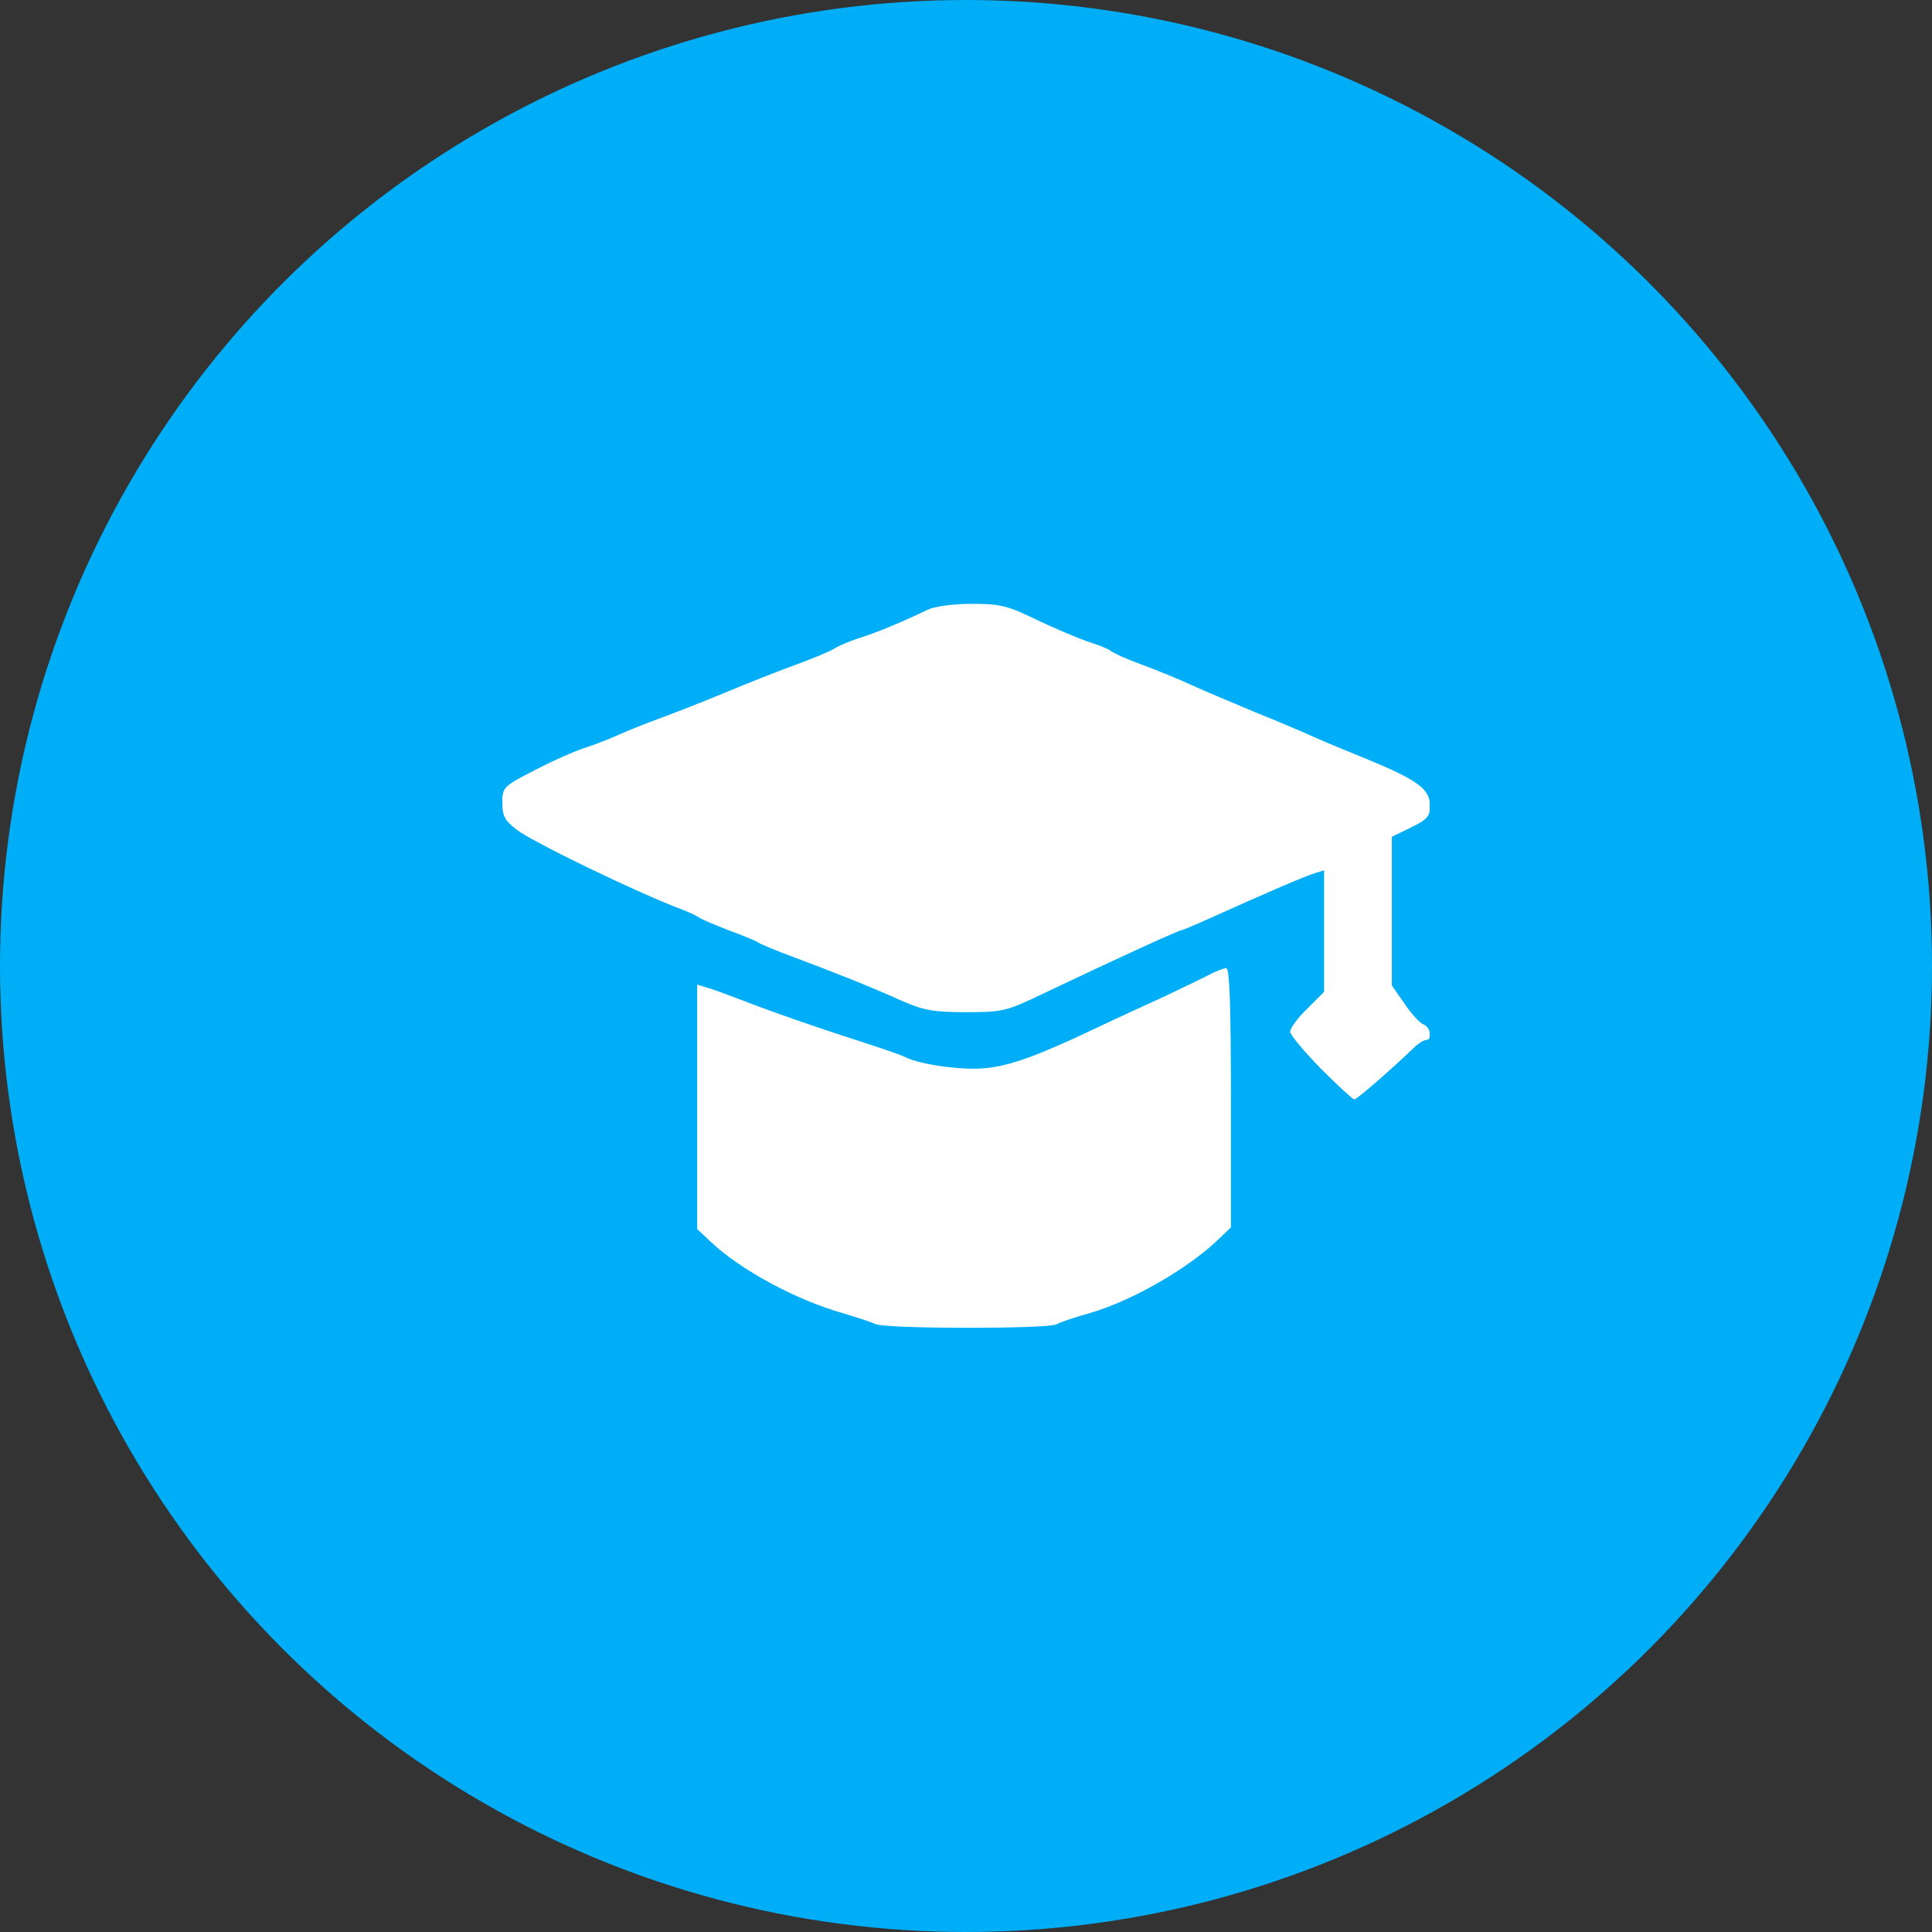 <svg width="50" height="50" viewBox="0 0 50 50" fill="none" xmlns="http://www.w3.org/2000/svg">
<rect x="0" y="0" width="50" height="50" fill="#333333" stroke="none"/>
<circle cx="25" cy="25" r="25" fill="#00AEF8"/>
<g clip-path="url(#clip0_806_10368)">
<path d="M22.647 34.263C22.559 34.219 22.187 34.099 21.825 33.989C20.619 33.65 19.172 32.871 18.405 32.148L18.043 31.808V25.482L18.295 25.559C18.427 25.592 18.953 25.789 19.468 25.987C19.983 26.184 21.047 26.557 21.825 26.809C22.614 27.061 23.327 27.302 23.426 27.357C23.809 27.554 24.927 27.708 25.519 27.642C26.166 27.576 26.857 27.324 28.403 26.59C28.885 26.359 29.674 25.998 30.157 25.778C30.639 25.548 31.165 25.296 31.33 25.208C31.483 25.131 31.669 25.055 31.735 25.055C31.823 25.055 31.856 26.052 31.856 28.409V31.764L31.56 32.049C30.76 32.827 29.291 33.671 28.183 33.989C27.822 34.088 27.438 34.219 27.339 34.274C27.098 34.395 22.866 34.395 22.647 34.263V34.263Z" fill="white"/>
<path d="M34.18 27.653C33.752 27.214 33.39 26.787 33.39 26.699C33.39 26.611 33.588 26.337 33.829 26.107L34.267 25.669V22.523L34.026 22.599C33.796 22.665 32.875 23.06 31.22 23.805C30.902 23.948 30.617 24.068 30.595 24.068C30.518 24.068 28.863 24.825 26.977 25.724C26.046 26.173 25.936 26.195 25.004 26.195C24.171 26.195 23.919 26.151 23.36 25.91C22.537 25.537 21.507 25.131 20.509 24.759C20.093 24.605 19.698 24.441 19.632 24.397C19.578 24.353 19.227 24.211 18.865 24.079C18.503 23.937 18.163 23.794 18.098 23.75C18.043 23.706 17.813 23.597 17.604 23.52C16.475 23.093 13.8 21.799 13.384 21.481C13.066 21.24 13 21.119 13 20.779C13 20.374 13.022 20.352 13.855 19.924C14.316 19.683 14.896 19.431 15.138 19.354C15.379 19.277 15.774 19.124 16.015 19.014C16.256 18.905 16.727 18.718 17.056 18.598C17.385 18.477 18.152 18.181 18.755 17.929C19.358 17.677 20.191 17.348 20.619 17.195C21.036 17.041 21.485 16.855 21.606 16.778C21.726 16.701 22.022 16.581 22.263 16.504C22.691 16.372 23.371 16.087 24.006 15.78C24.193 15.693 24.664 15.627 25.146 15.627C25.881 15.627 26.078 15.671 26.857 16.055C27.35 16.285 27.942 16.537 28.183 16.614C28.424 16.69 28.677 16.789 28.742 16.844C28.808 16.899 29.17 17.063 29.564 17.206C29.948 17.348 30.54 17.589 30.869 17.743C31.198 17.896 31.921 18.192 32.459 18.422C33.007 18.642 33.599 18.894 33.774 18.971C33.96 19.058 34.596 19.332 35.199 19.573C36.657 20.166 37.008 20.407 37.008 20.845C37.008 21.13 36.942 21.207 36.515 21.415L36.021 21.656V25.504L36.35 25.976C36.526 26.239 36.745 26.48 36.844 26.513C37.03 26.59 37.074 26.918 36.898 26.918C36.844 26.918 36.701 27.006 36.591 27.116C36.043 27.642 35.123 28.453 35.046 28.453C35.013 28.453 34.618 28.091 34.18 27.653V27.653Z" fill="white"/>
</g>
<defs>
<clipPath id="clip0_806_10368">
<rect width="24" height="24" fill="white" transform="translate(13 13)"/>
</clipPath>
</defs>
</svg>
